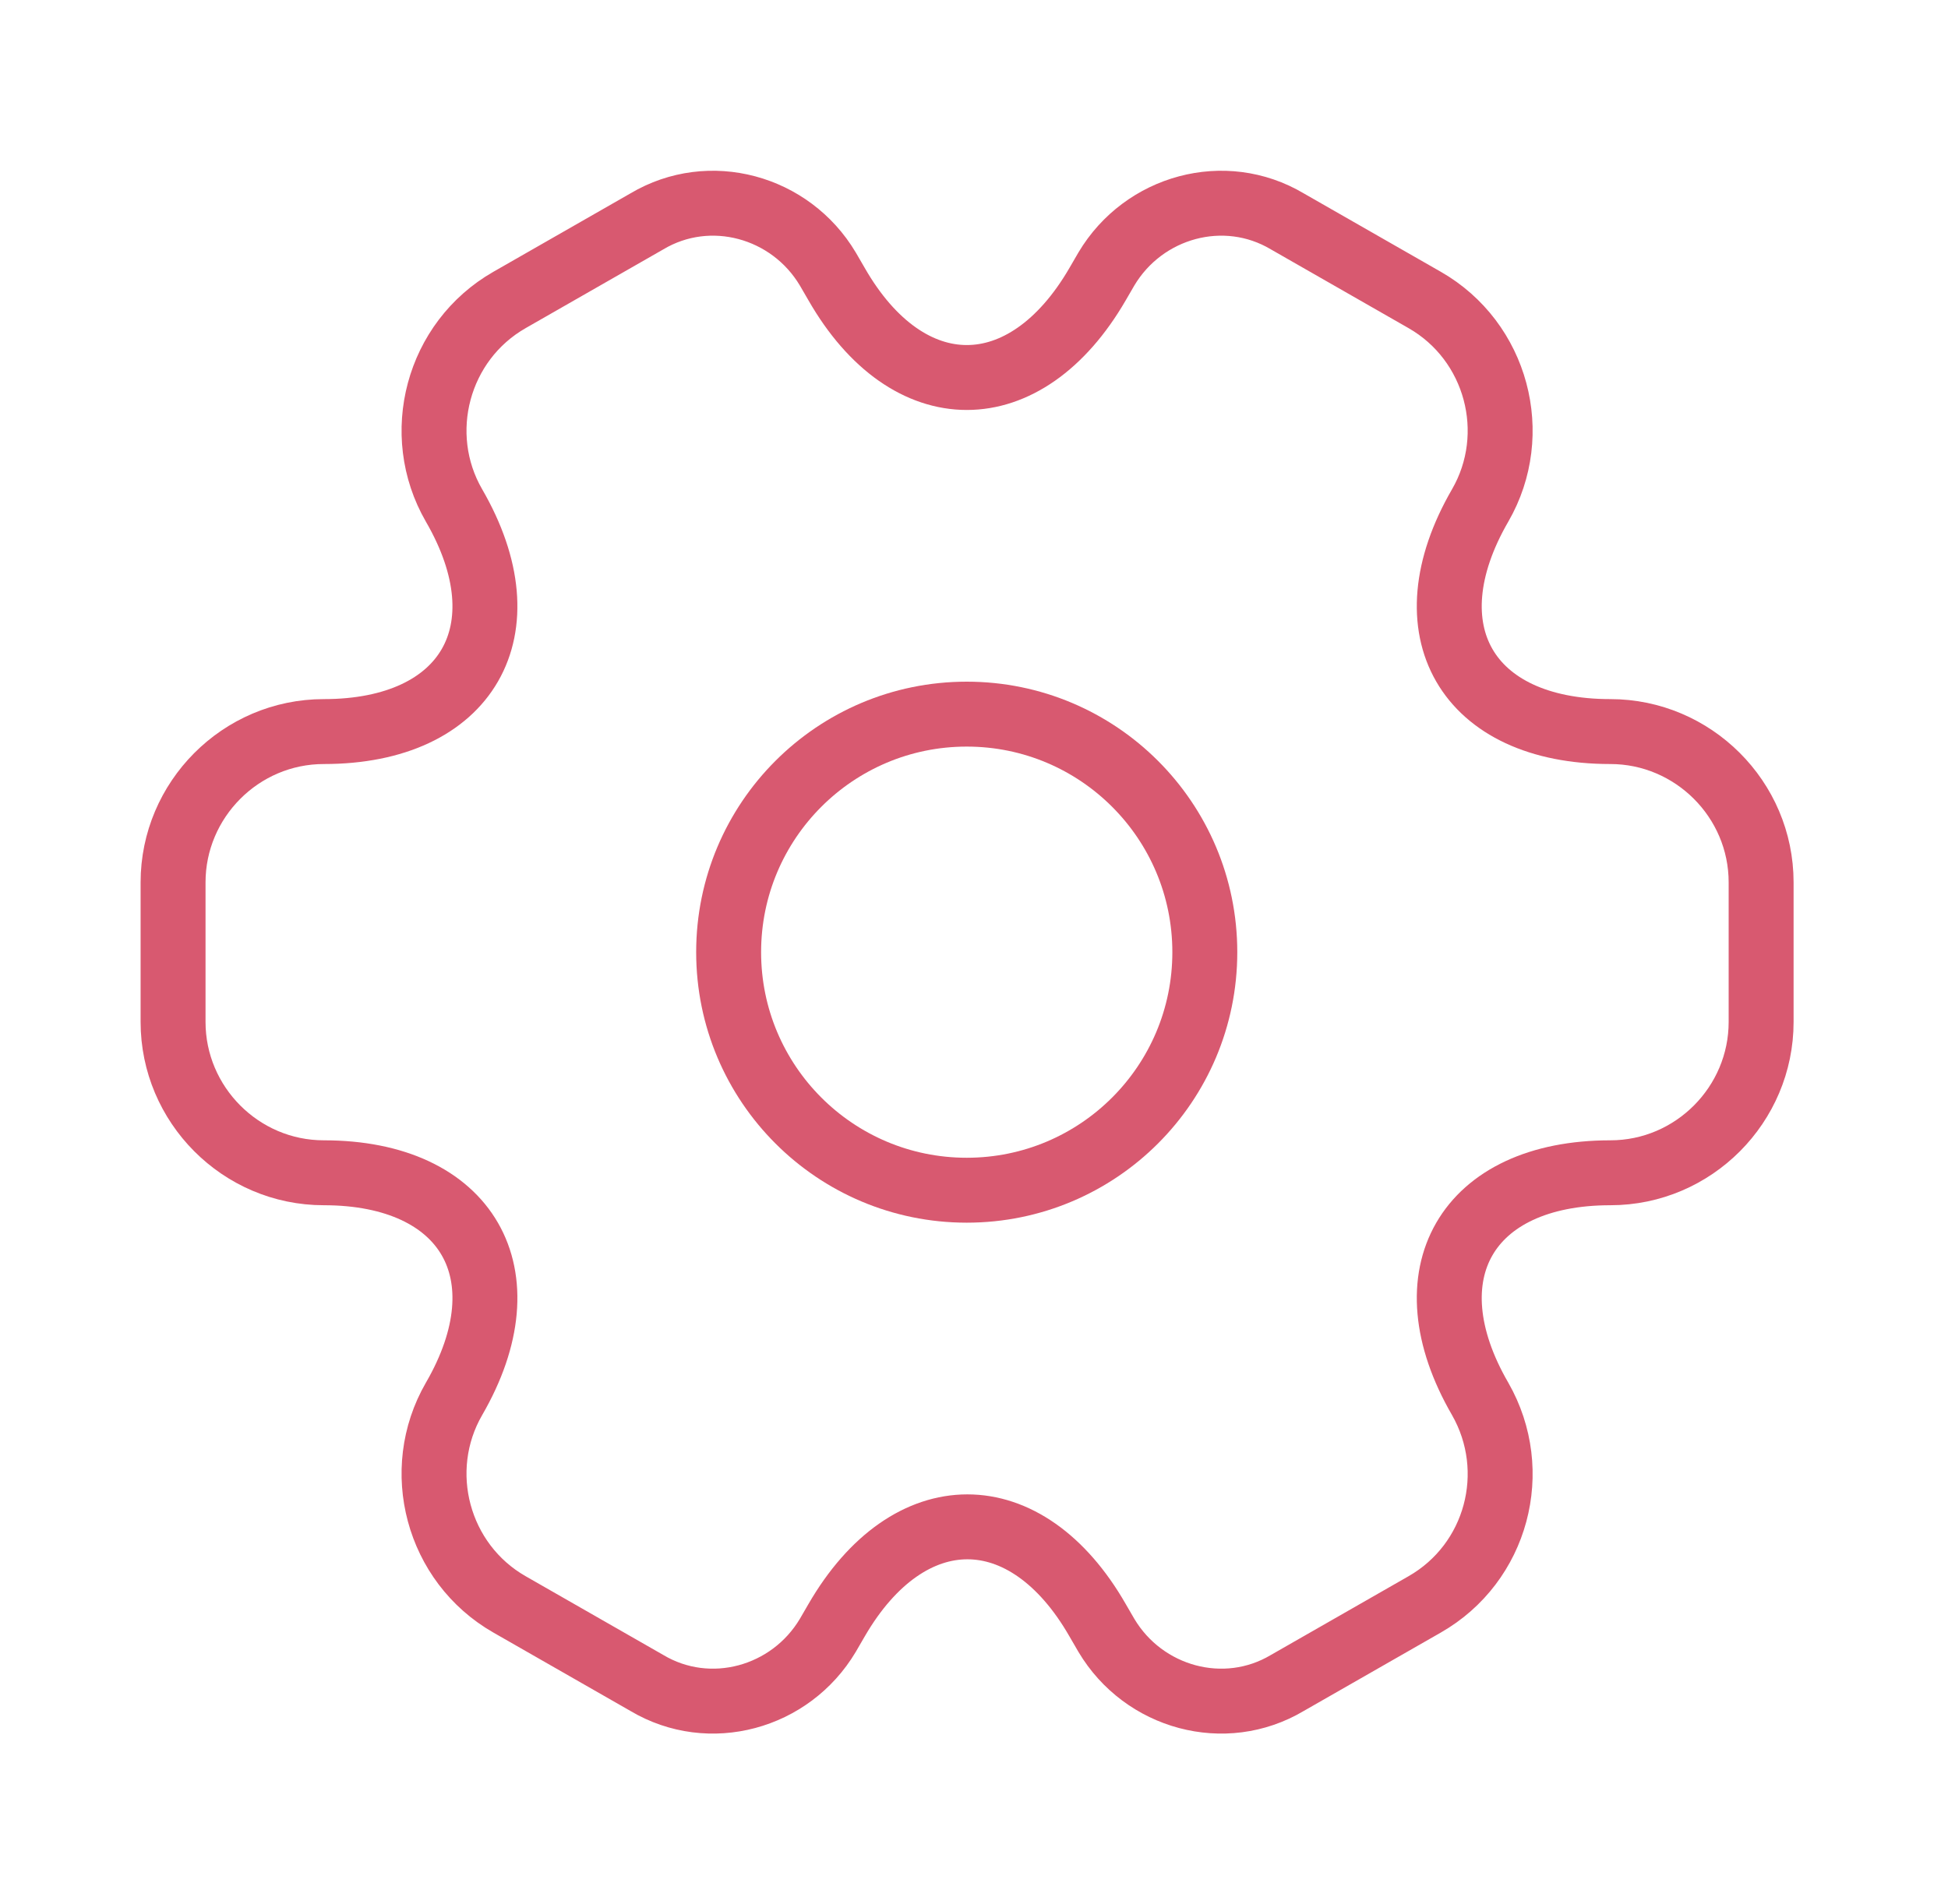 <svg width="45" height="44" viewBox="0 0 45 44" fill="none" xmlns="http://www.w3.org/2000/svg">
<g id="vuesax/linear/setting-2">
<g id="setting-2">
<path id="Vector" d="M22.332 27.5C25.37 27.5 27.832 25.038 27.832 22C27.832 18.962 25.37 16.5 22.332 16.5C19.294 16.5 16.832 18.962 16.832 22C16.832 25.038 19.294 27.5 22.332 27.5Z" stroke="#D85970" stroke-width="1.5" stroke-miterlimit="10" stroke-linecap="round" stroke-linejoin="round"/>
<path id="Vector_2" d="M3.998 23.613V20.387C3.998 18.48 5.556 16.903 7.481 16.903C10.8 16.903 12.156 14.557 10.488 11.678C9.535 10.028 10.103 7.883 11.771 6.93L14.943 5.115C16.391 4.253 18.261 4.767 19.123 6.215L19.325 6.563C20.975 9.442 23.688 9.442 25.356 6.563L25.558 6.215C26.42 4.767 28.29 4.253 29.738 5.115L32.91 6.93C34.578 7.883 35.146 10.028 34.193 11.678C32.525 14.557 33.881 16.903 37.2 16.903C39.106 16.903 40.683 18.462 40.683 20.387V23.613C40.683 25.52 39.125 27.097 37.2 27.097C33.881 27.097 32.525 29.443 34.193 32.322C35.146 33.99 34.578 36.117 32.91 37.07L29.738 38.885C28.29 39.747 26.42 39.233 25.558 37.785L25.356 37.437C23.706 34.558 20.993 34.558 19.325 37.437L19.123 37.785C18.261 39.233 16.391 39.747 14.943 38.885L11.771 37.07C10.103 36.117 9.535 33.972 10.488 32.322C12.156 29.443 10.8 27.097 7.481 27.097C5.556 27.097 3.998 25.52 3.998 23.613Z" stroke="#D85970" stroke-width="1.5" stroke-miterlimit="10" stroke-linecap="round" stroke-linejoin="round"/>
</g>
</g>
</svg>
